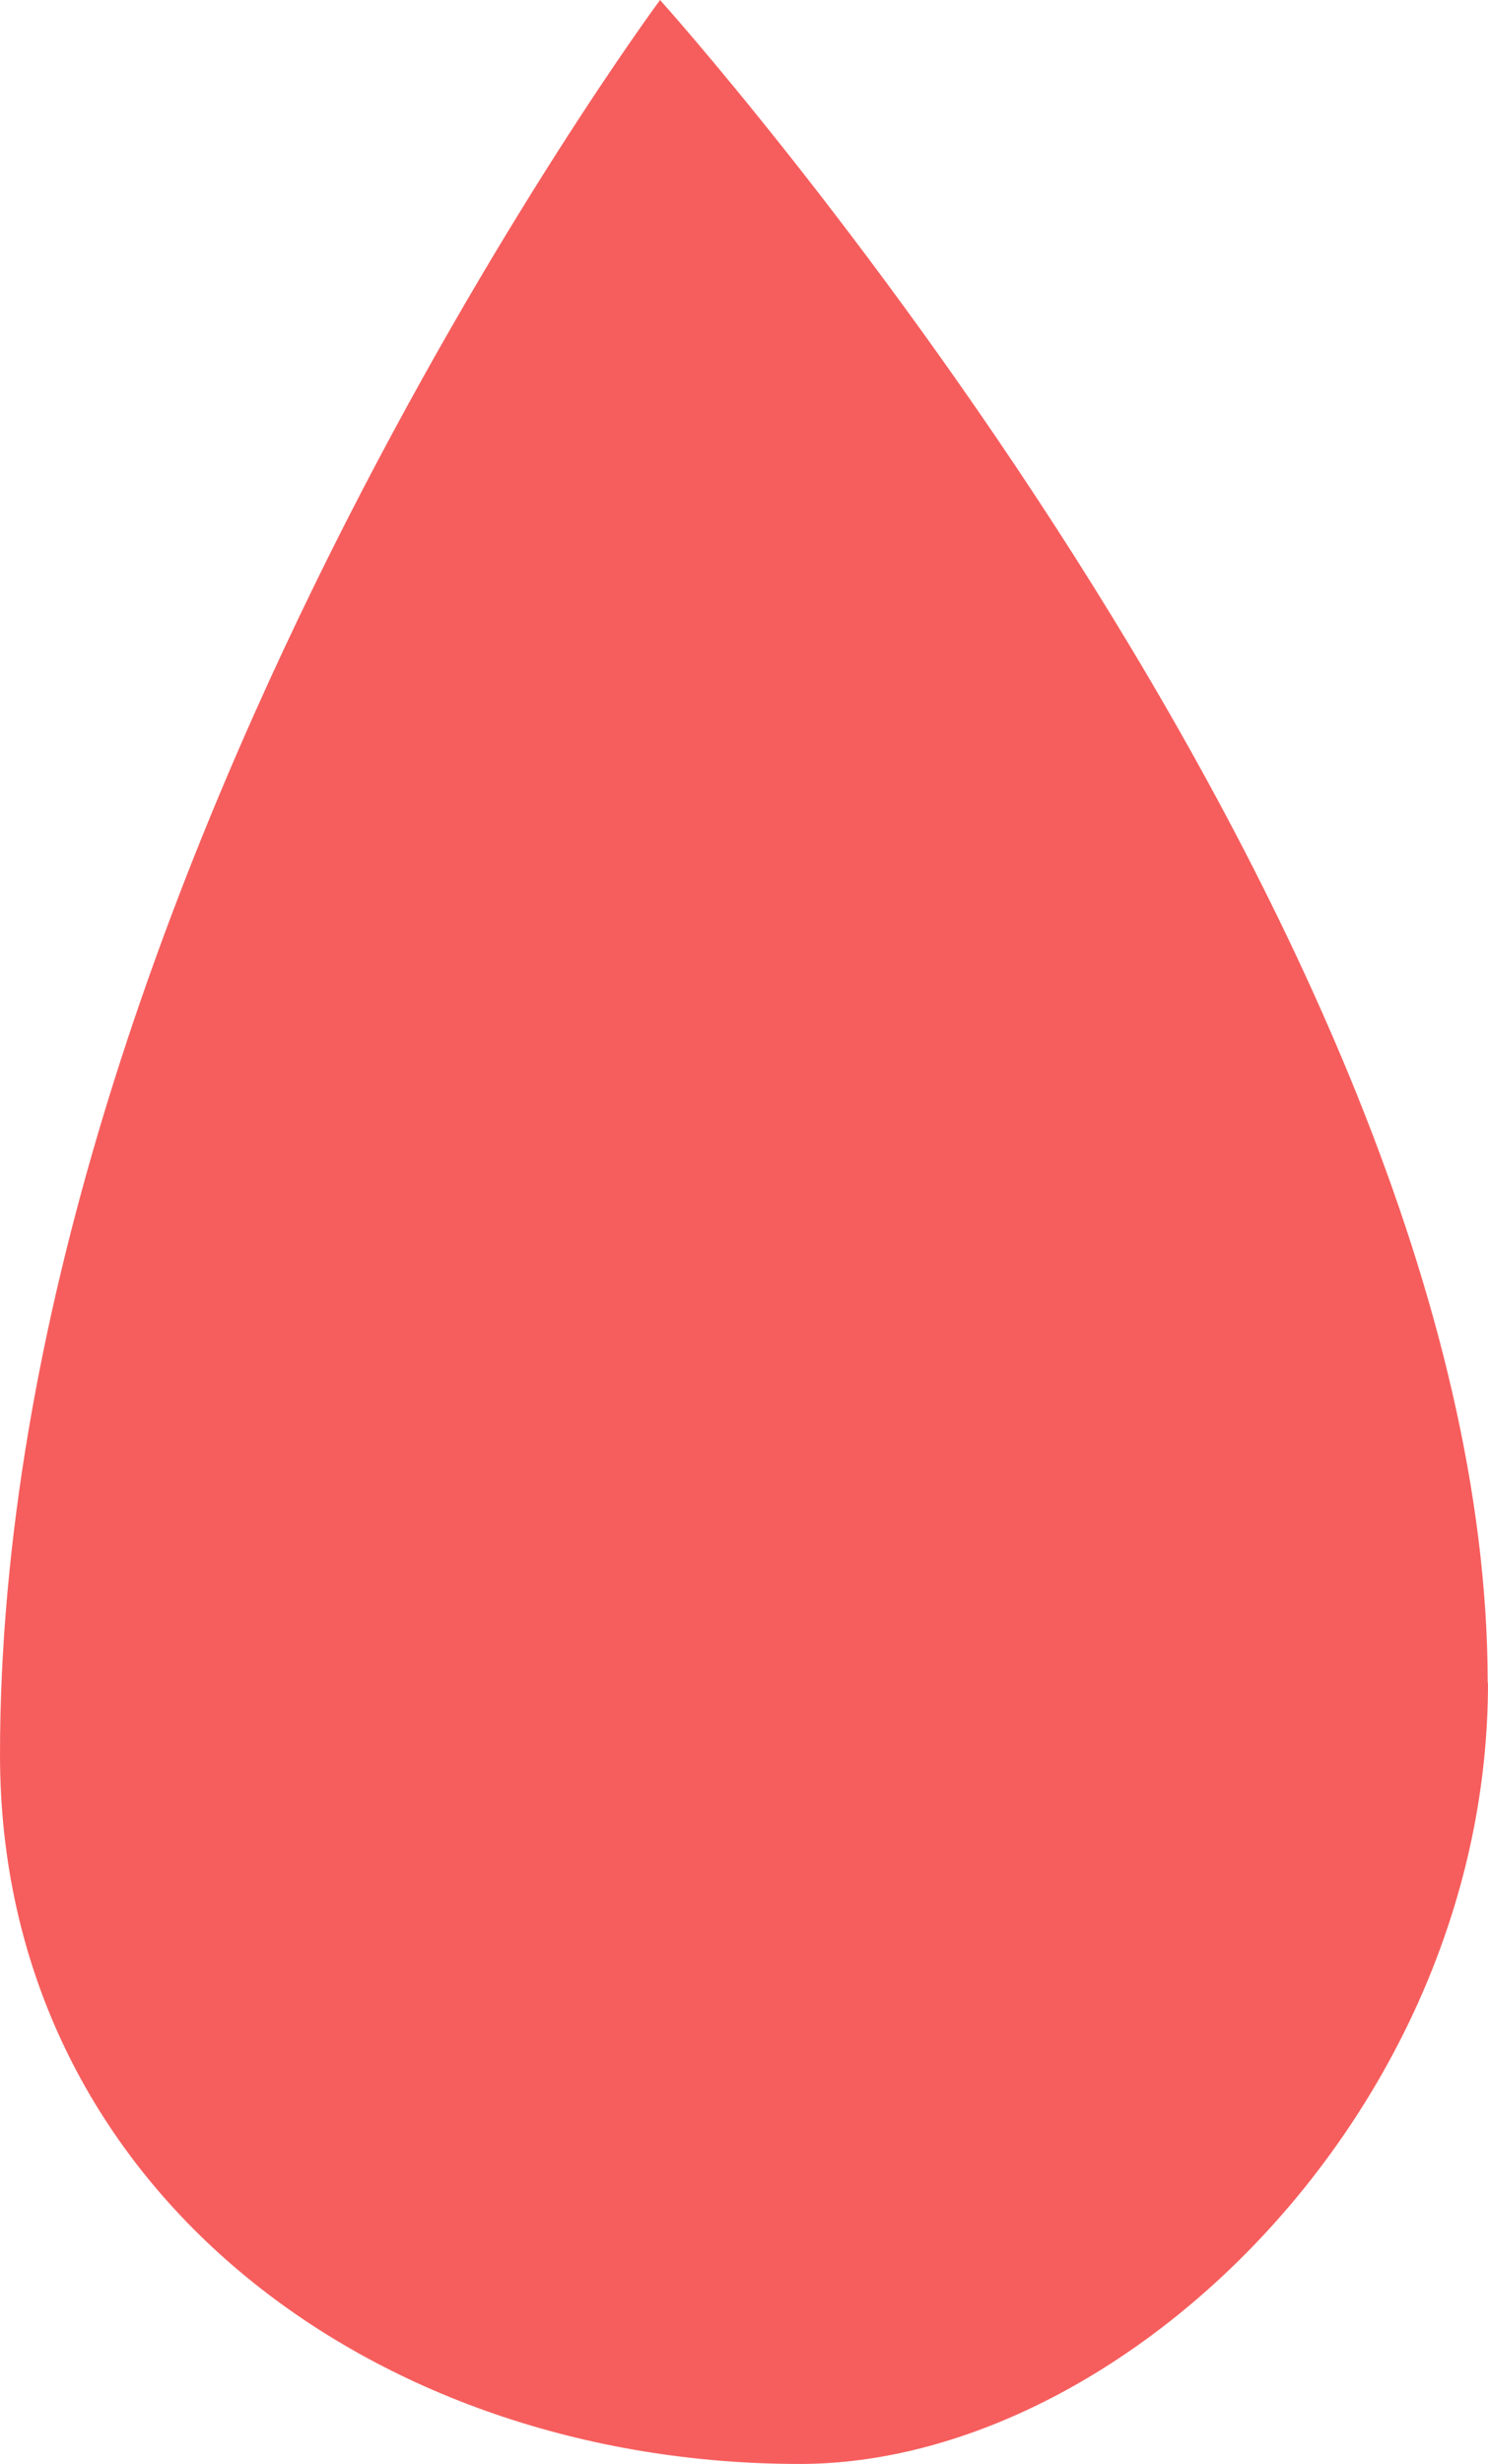 <svg width="29" height="48" viewBox="0 0 29 48" fill="none" xmlns="http://www.w3.org/2000/svg">
<path id="Vector" d="M29 32.782C29 41.093 21.887 48 15.589 48C7.252 48 0 42.596 0 34.185C0 17.363 12.864 0 12.864 0C12.864 0 28.994 17.923 28.994 32.788L29 32.782Z" fill="#F65E5D"/>
</svg>
